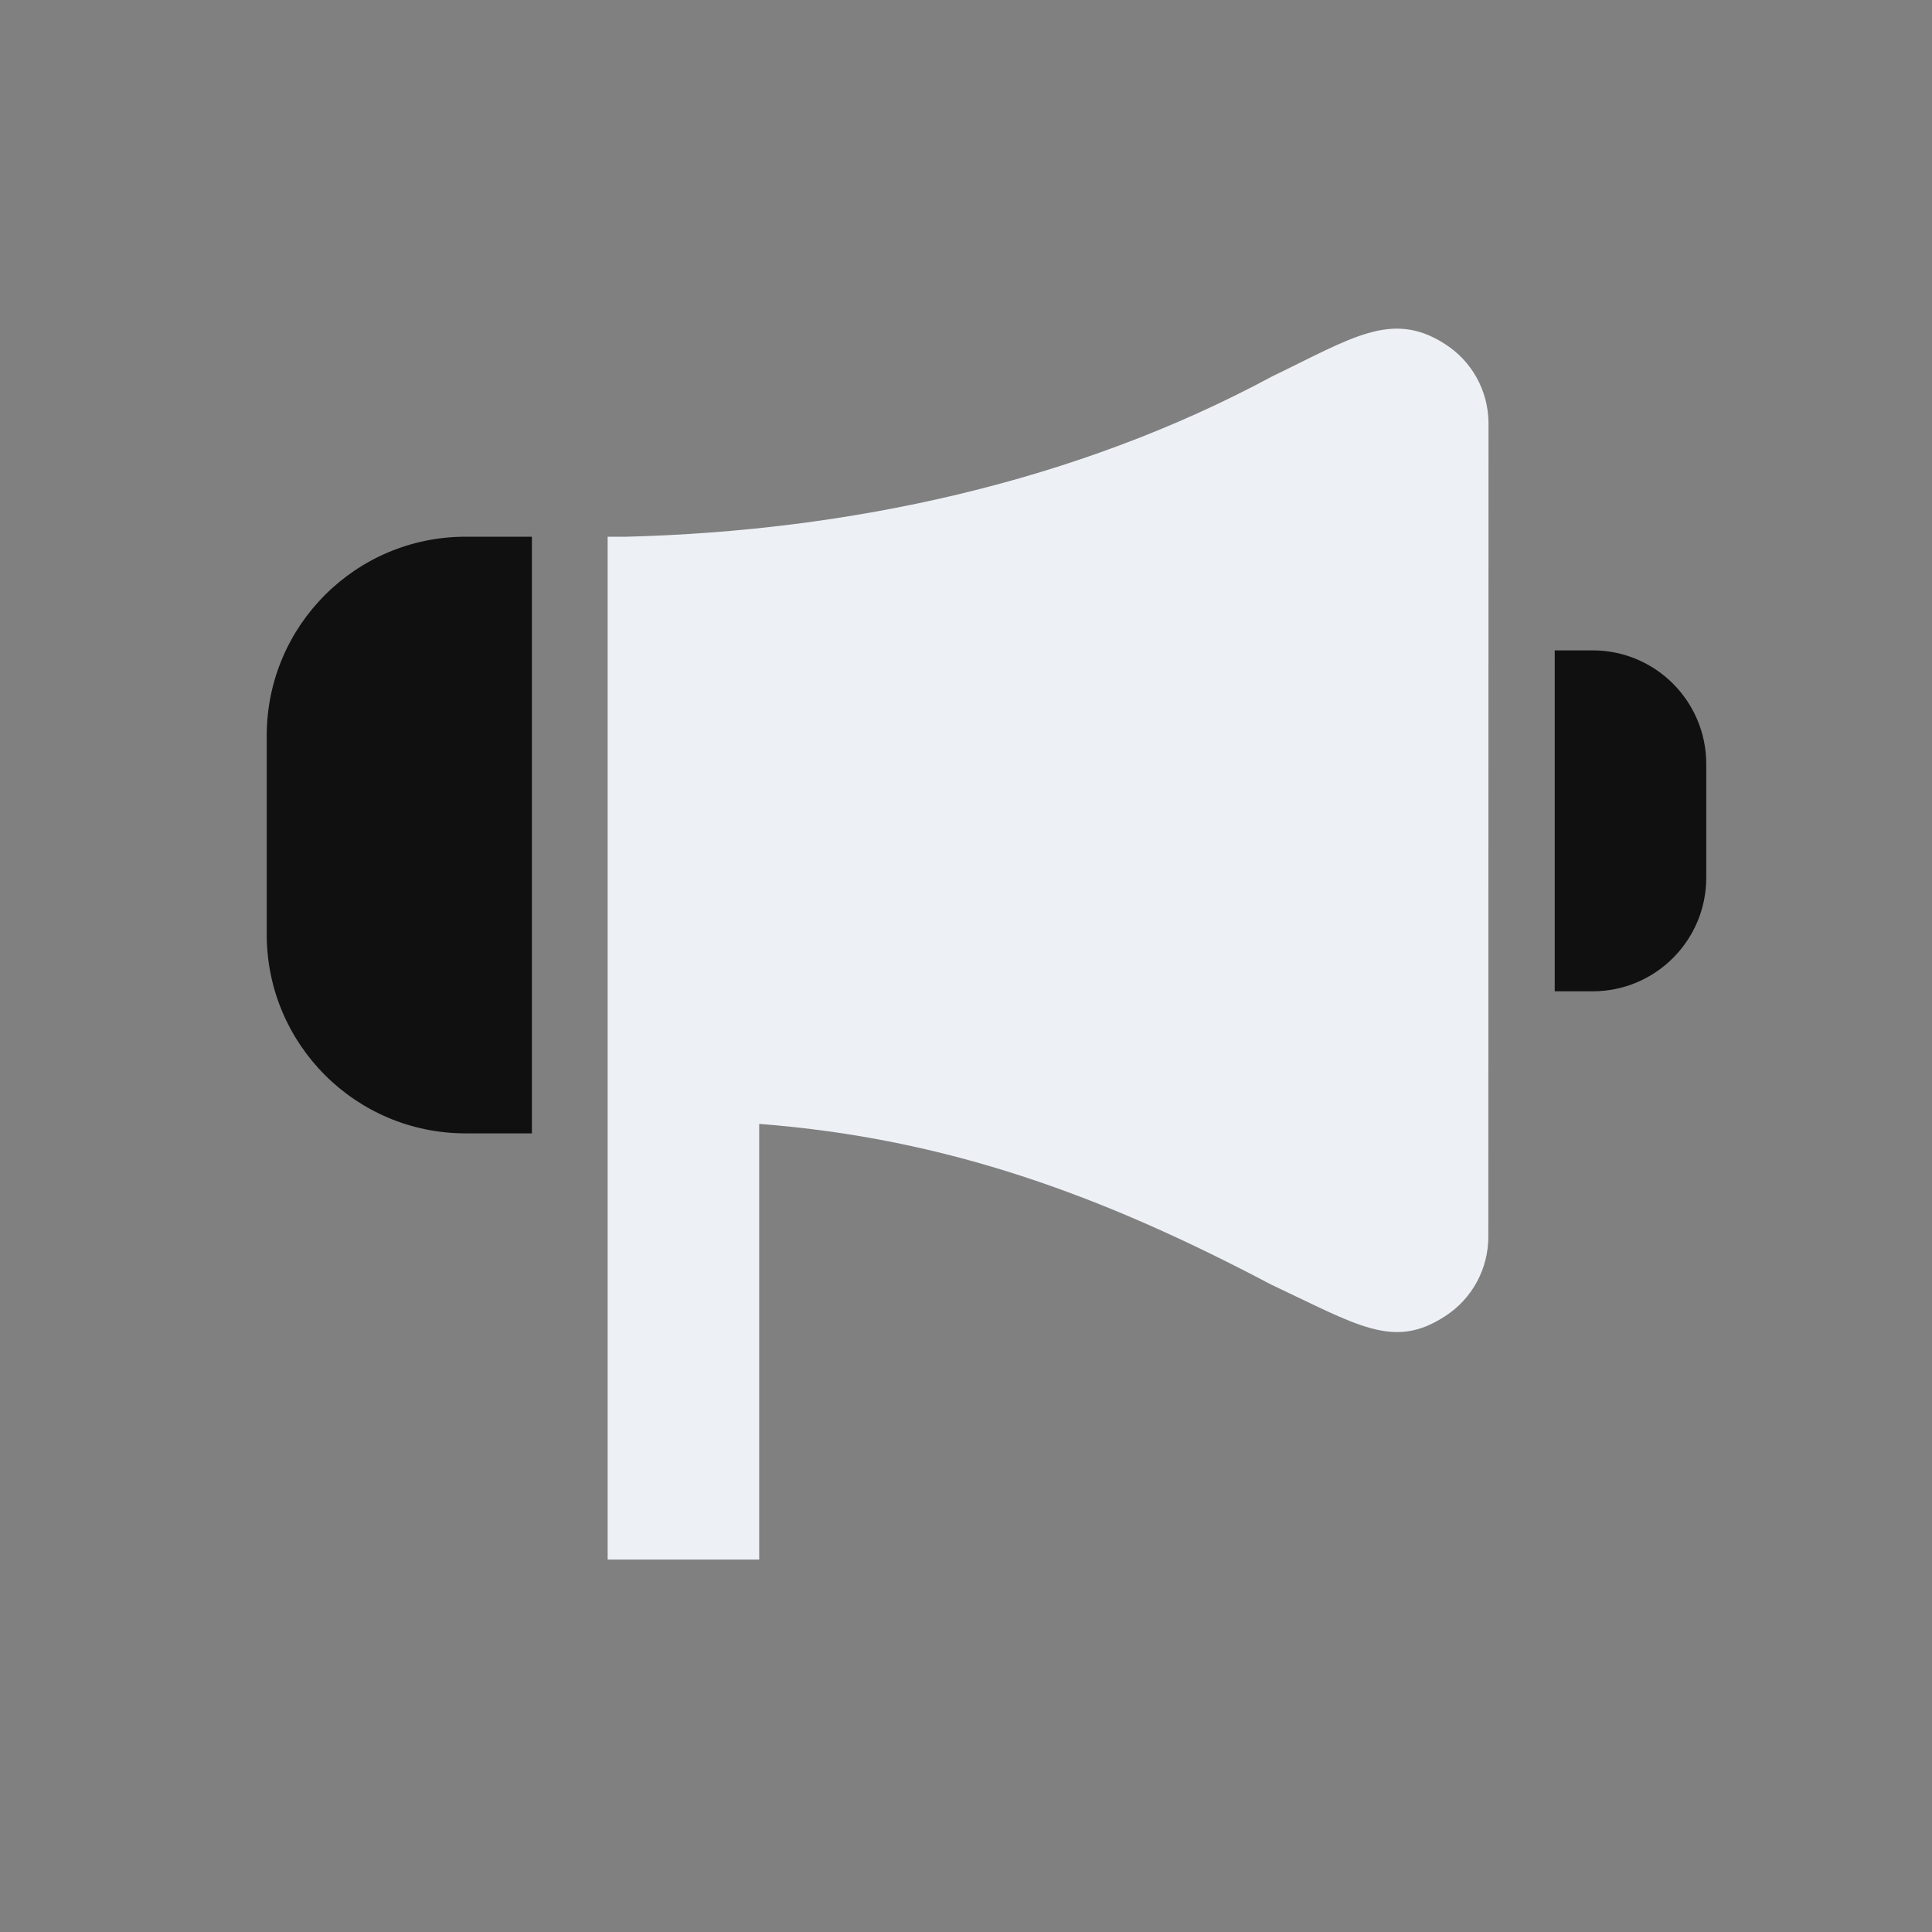 <svg width="51" height="51" viewBox="0 0 51 51" fill="none" xmlns="http://www.w3.org/2000/svg">
<rect x="0" y="0" width="51" height="51" fill="#808080" stroke="none"/>
<g clip-path="url(#clip0_1861_11975)">
<path d="M38.98 9.969C39.184 10.337 39.291 10.75 39.293 11.17L39.288 32.636C39.29 33.055 39.187 33.467 38.988 33.836C38.789 34.204 38.501 34.516 38.149 34.743C36.786 35.635 35.849 34.988 33.556 33.91C29.138 31.577 25.023 30.051 20.041 29.668V35.668V41.168H16.041L16.041 35.668L16.041 29.594L16.041 15.168L16.041 14.168H16.541C22.427 14.017 28.4 12.729 33.583 9.935C35.678 8.926 36.736 8.186 38.126 9.07C38.482 9.293 38.776 9.602 38.98 9.969Z" fill="#EDF1F6"/>
<path d="M41.041 17.168H42.041C43.698 17.168 45.041 18.511 45.041 20.168V23.168C45.041 24.825 43.698 26.168 42.041 26.168H41.041V17.168Z" fill="#101010"/>
<path d="M14.041 29.918L12.291 29.918C9.392 29.918 7.041 27.567 7.041 24.668L7.041 19.418C7.041 16.518 9.392 14.168 12.291 14.168L14.041 14.168L14.041 29.918Z" fill="#101010"/>
</g>
<defs>
<clipPath id="clip0_1861_11975">
<rect width="40" height="40" fill="white" transform="translate(5.125 5.336)"/>
</clipPath>
</defs>
</svg>
